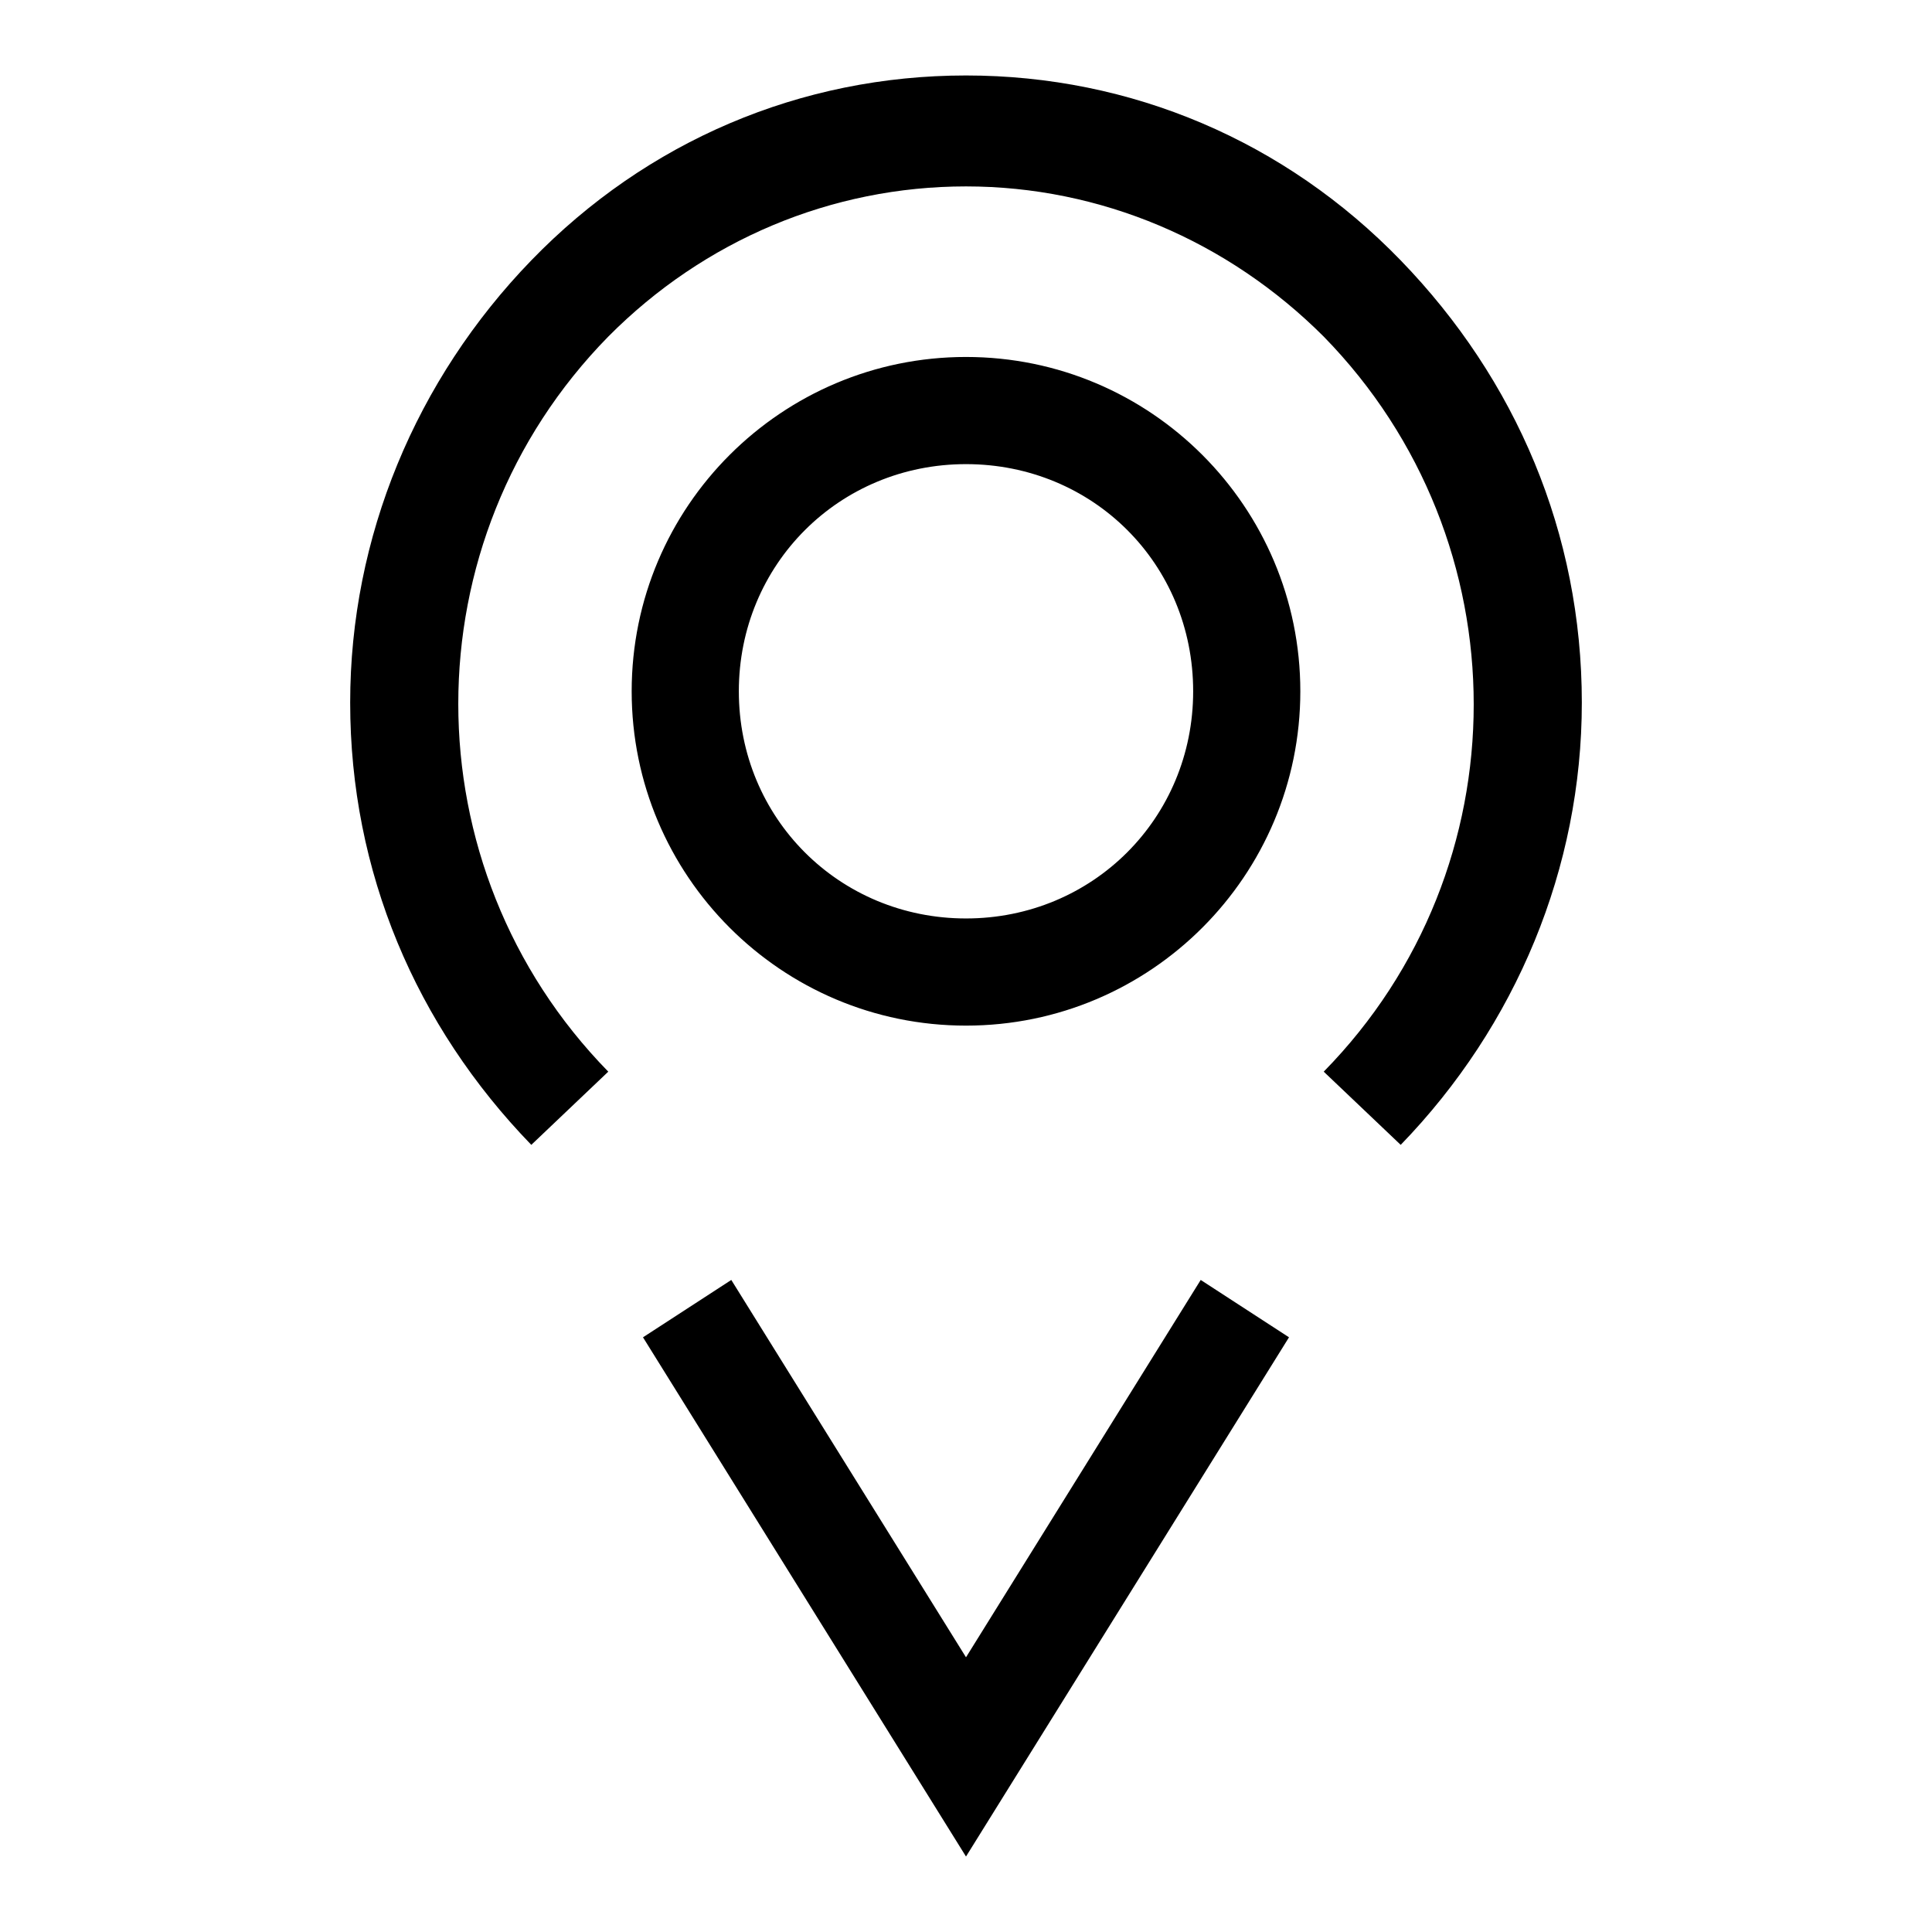 <?xml version="1.0" encoding="utf-8"?>
<!-- Svg Vector Icons : http://www.onlinewebfonts.com/icon -->
<!DOCTYPE svg PUBLIC "-//W3C//DTD SVG 1.1//EN" "http://www.w3.org/Graphics/SVG/1.1/DTD/svg11.dtd">
<svg version="1.1" xmlns="http://www.w3.org/2000/svg" xmlns:xlink="http://www.w3.org/1999/xlink" x="0px" y="0px" viewBox="0 0 256 256" enable-background="new 0 0 256 256" xml:space="preserve">
<g> <path fill="#000000" d="M70.4,151.7c-15.3-15.8-24-36.2-24-58.6c0-21.9,8.7-42.8,24-58.6S106.1,10,128,10l0,0 c21.9,0,42.3,8.7,57.6,24.5c15.3,15.8,24,36.2,24,58.6c0,21.9-8.7,42.8-24,58.6l-10.2-9.7c26.5-27,26.5-70.3,0-97.4 c-12.7-12.7-29.6-19.9-47.4-19.9l0,0c-17.8,0-34.7,7.1-47.4,19.9c-26.5,27-26.5,70.3,0,97.4L70.4,151.7L70.4,151.7z M128,246 l-42.8-68.8l11.7-7.6l31.1,50l31.1-50l11.7,7.6L128,246z M128,135.9c-24.5,0-44.3-19.9-44.3-44.3c0-24.5,19.9-44.3,44.3-44.3 c24.5,0,44.3,19.9,44.3,44.3C172.3,116,152.5,135.9,128,135.9L128,135.9z M128,61.5c-16.8,0-30.1,13.3-30.1,30.1 c0,16.8,13.3,30.1,30.1,30.1c16.8,0,30.1-13.3,30.1-30.1C158.1,74.7,144.8,61.5,128,61.5L128,61.5z"/></g>
</svg>